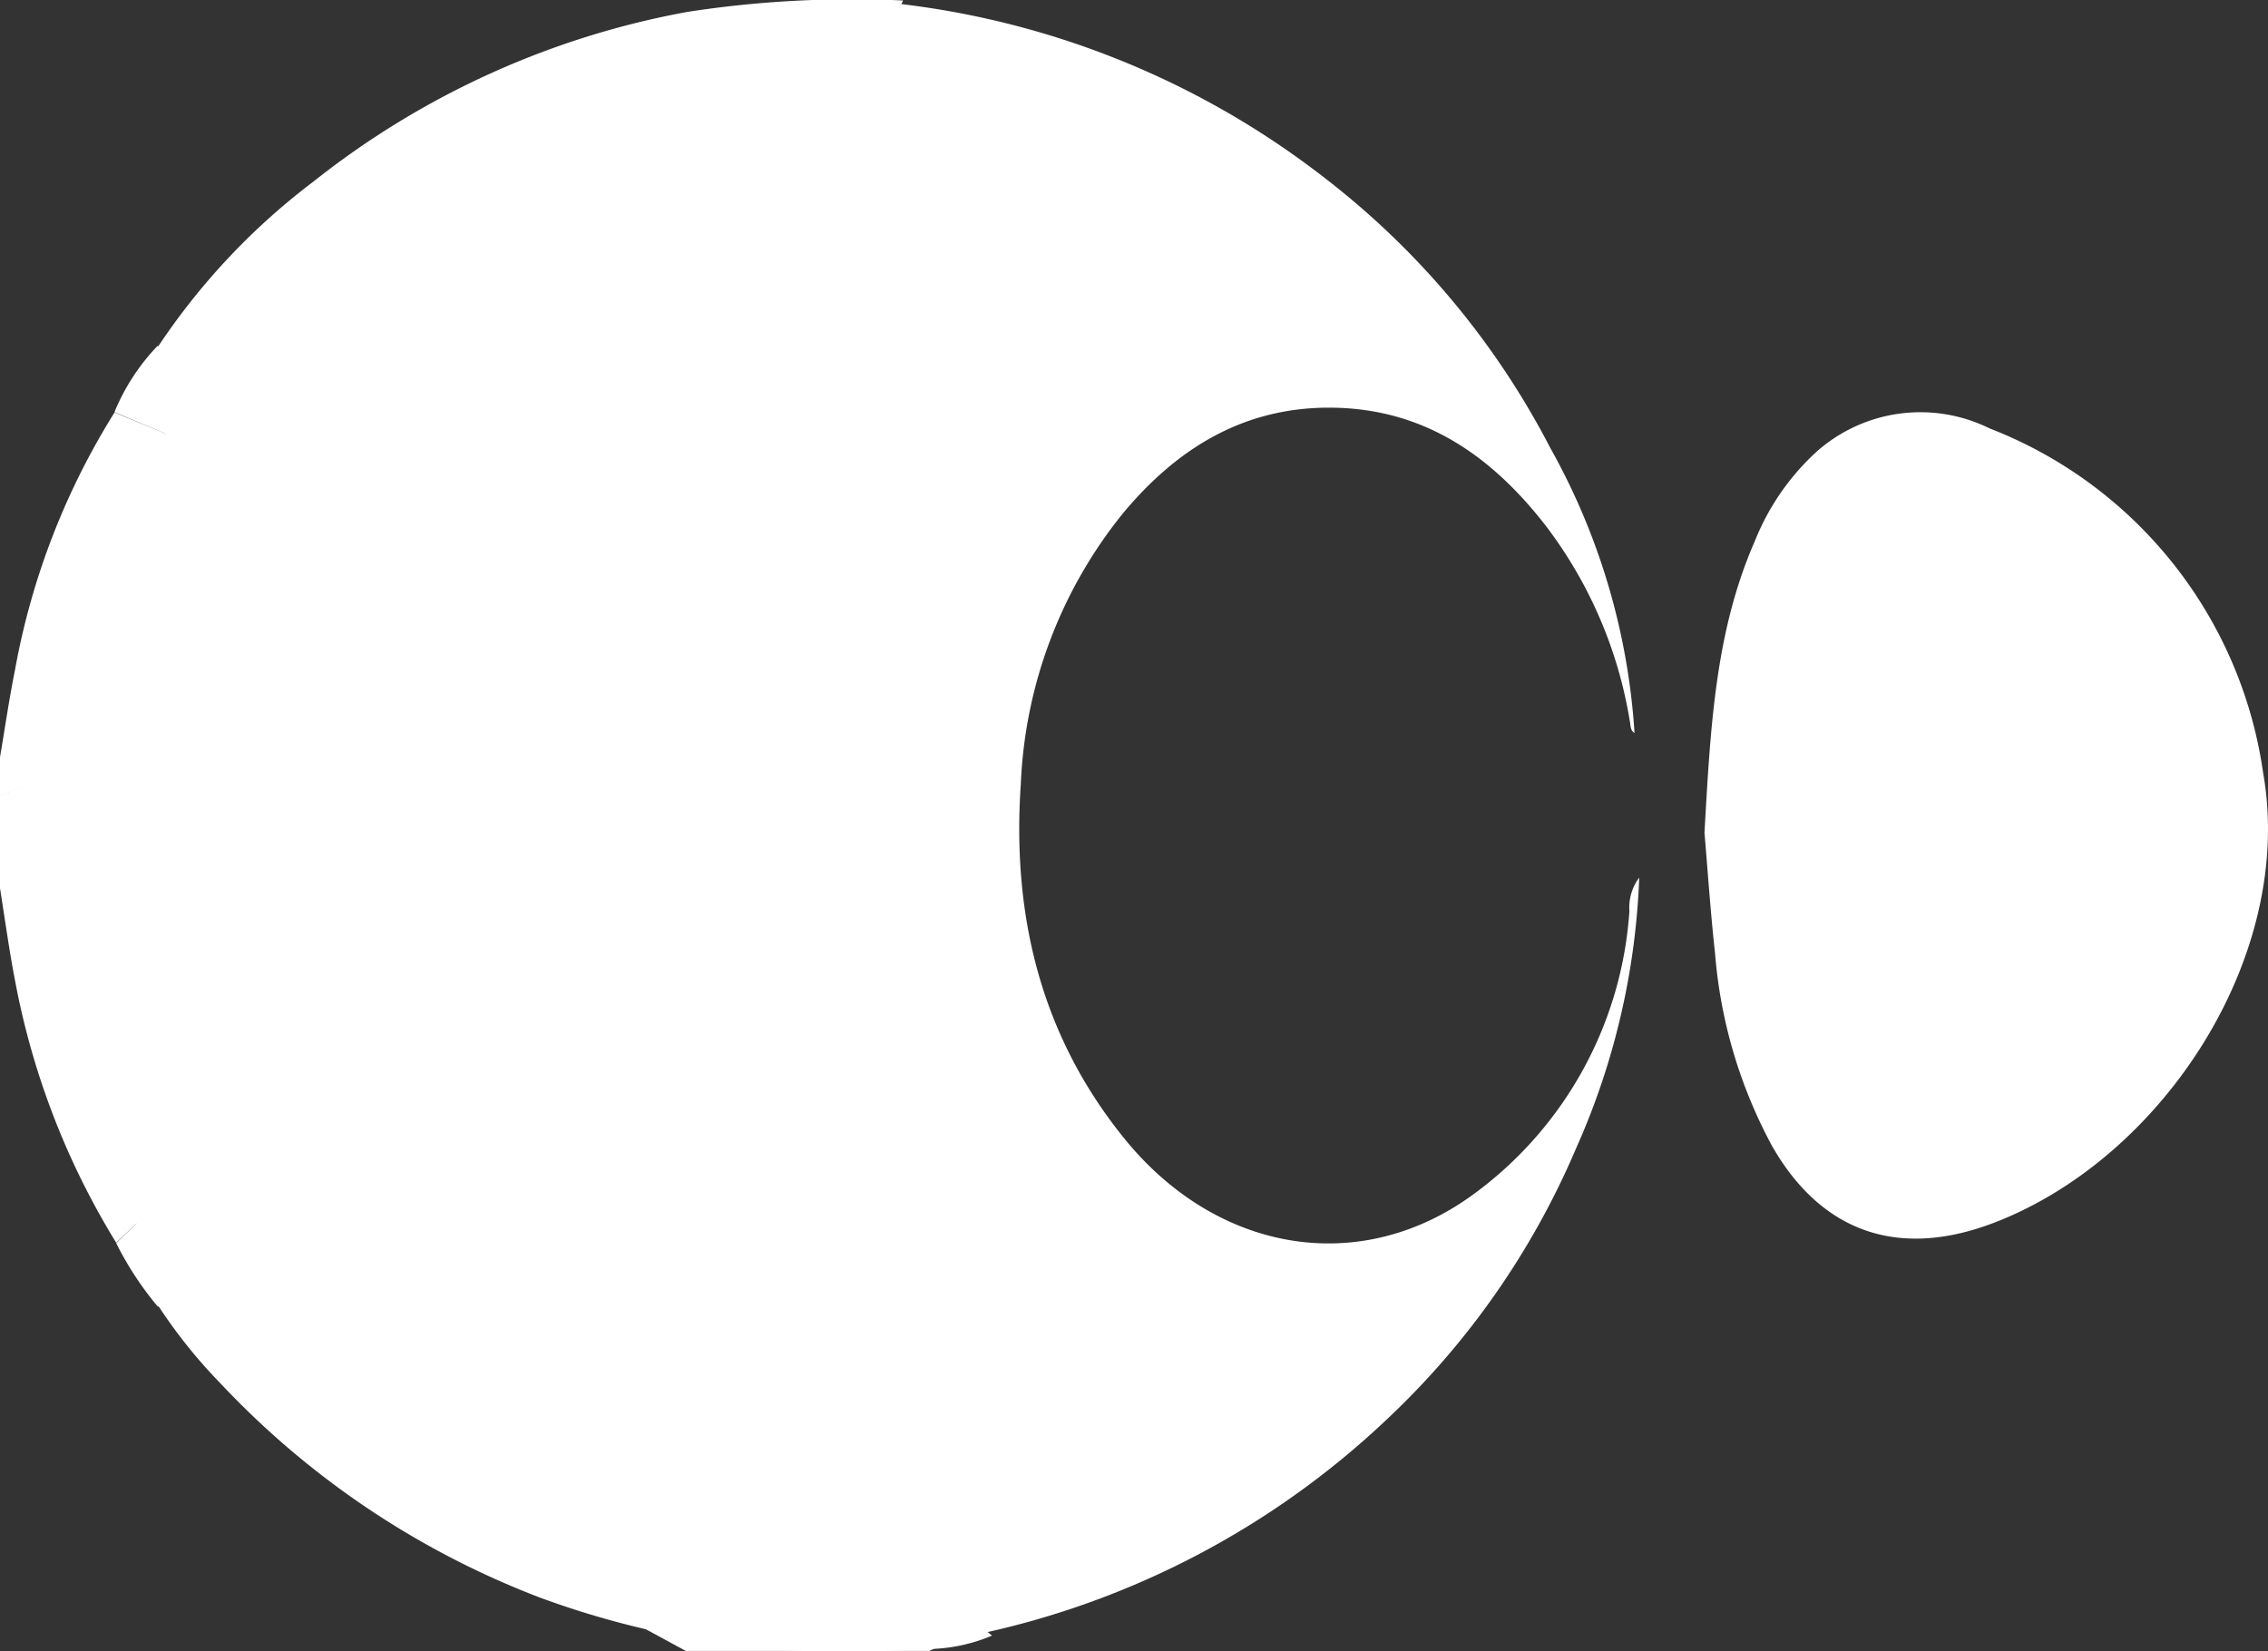 <svg xmlns="http://www.w3.org/2000/svg" width="97.594" height="71.052" viewBox="0 0 97.594 71.052"><rect x="0" y="0" width="97.594" height="71.052" fill="#333333" stroke="none"/><g id="Group_947" data-name="Group 947" transform="translate(1236 -1055.446)"><g id="Group_945" data-name="Group 945" transform="translate(-1236 1063.891)"><path id="Path_738" data-name="Path 738" d="M297.777,80.485c.257-4.471.45-8.63,2.163-12.539a10.46,10.46,0,0,1,2.676-3.871,6.722,6.722,0,0,1,7.429-.99A18.727,18.727,0,0,1,321.815,77.9c1.387,7.834-4.258,16.534-11.533,19.352-4.027,1.56-7.409.535-9.595-3.283a20.933,20.933,0,0,1-2.456-8.3c-.2-1.828-.323-3.663-.454-5.182" transform="translate(-224.432 -53.095)" fill="#ffffff"></path><g id="Group_944" data-name="Group 944" transform="translate(0 -8.445)"><path id="Path_734" data-name="Path 734" d="M0,32.588c.212-1.248.392-2.5.643-3.743A31.4,31.4,0,0,1,4.928,17.751c1.532.626,3.051,1.284,4.6,1.863a1.956,1.956,0,0,1,1.288,1.5c.408,1.544.855,3.079,1.312,4.61a3.875,3.875,0,0,0,2.8,2.737,9.4,9.4,0,0,0,2.741.144,1.544,1.544,0,0,0,1.686-1.5,1.516,1.516,0,0,0-1.447-1.726,7.918,7.918,0,0,0-1.586-.051.939.939,0,0,1-1.1-.836c-.357-1.414-.867-2.791-1.2-4.209a4.868,4.868,0,0,0-3.334-3.719C9.36,16.09,8.08,15.494,6.779,14.951A29.076,29.076,0,0,1,13.5,7.805,36.385,36.385,0,0,1,29.574.514,46.453,46.453,0,0,1,38.86.022a3.189,3.189,0,0,1-.866,1.166,42.108,42.108,0,0,0-7.383,10.1,46.647,46.647,0,0,0-5.347,27.043,45.326,45.326,0,0,0,3.524,13.726,47.131,47.131,0,0,0,13.9,18.329,7.245,7.245,0,0,1-3.167.571,37.886,37.886,0,0,1-16.291-2.208A36.933,36.933,0,0,1,9.471,59.516,22.088,22.088,0,0,1,6.8,56.177c2.682-2.522,5.378-5.031,8.034-7.579a1.635,1.635,0,0,1,1.791-.482c1.113.333,2.25.59,3.381.862a2.912,2.912,0,0,0,3.141-.994,16.688,16.688,0,0,0,2.045-3.64,1.523,1.523,0,0,0-.774-2.033,1.657,1.657,0,0,0-2.186.7c-.425.721-.829,1.456-1.2,2.2a.7.7,0,0,1-1,.421c-1.079-.324-2.184-.563-3.279-.832a3.532,3.532,0,0,0-3.528.836Q9.123,49.571,5,53.48a33.13,33.13,0,0,1-4.356-11.3C.389,40.867.212,39.543,0,38.225V37.6a36.623,36.623,0,0,0,4.946-1.833c.933-.39,1.414-.337,1.782.725a2.863,2.863,0,0,0,3.241,2.12c1.786-.2,3.564-.487,5.336-.793a1.561,1.561,0,0,0,1.478-1.81c-.1-.927-.748-1.426-1.909-1.336a19.743,19.743,0,0,0-3.455.469c-1.229.321-1.8.017-2.263-1.176-.714-1.847-2.278-2.411-4.145-1.7C3.332,32.909,1.67,33.593,0,34.258v-1.67" transform="translate(0 -0.001)" fill="#ffffff"></path><path id="Path_735" data-name="Path 735" d="M0,116.89c1.67-.677,3.332-1.373,5.011-2.025,1.867-.726,3.431-.152,4.145,1.727.461,1.213,1.034,1.524,2.263,1.2a19.426,19.426,0,0,1,3.455-.477c1.161-.092,1.8.416,1.909,1.359A1.582,1.582,0,0,1,15.3,120.51c-1.771.311-3.55.6-5.336.807a2.863,2.863,0,0,1-3.241-2.156c-.368-1.081-.849-1.134-1.782-.738A36.192,36.192,0,0,1,0,120.287v-3.4" transform="translate(0 -82.65)" fill="#ffffff"></path><path id="Path_736" data-name="Path 736" d="M105.836,70.423A47.118,47.118,0,0,1,91.932,52.1a45.3,45.3,0,0,1-3.524-13.723,46.634,46.634,0,0,1,5.347-27.038,42.109,42.109,0,0,1,7.383-10.093A3.187,3.187,0,0,0,102,.076a36.749,36.749,0,0,1,19.833,7.648,34.942,34.942,0,0,1,9.7,11.619A28.823,28.823,0,0,1,135.151,31.6c-.174-.108-.165-.288-.194-.458a18.869,18.869,0,0,0-3.63-8.468c-2.307-2.972-5.191-5.024-9.178-5.075-3.811-.048-6.7,1.765-9.015,4.55a19.827,19.827,0,0,0-4.391,11.637c-.385,5.61.833,10.792,4.451,15.26,4,4.939,10.175,5.971,15.045,2.39a16.444,16.444,0,0,0,6.692-12.185,2.132,2.132,0,0,1,.422-1.429,31.38,31.38,0,0,1-2.719,11.656,34.565,34.565,0,0,1-8.147,11.663,36.64,36.64,0,0,1-17.594,9.239,5.733,5.733,0,0,1-1.058.042" transform="translate(-64.816 -0.055)" fill="#ffffff"></path><path id="Path_739" data-name="Path 739" d="M17.615,162.557q4.113-3.986,8.224-7.975a3.489,3.489,0,0,1,3.528-.85c1.1.274,2.2.517,3.279.847a.7.7,0,0,0,1-.428c.372-.762.776-1.509,1.2-2.242a1.643,1.643,0,0,1,2.186-.712,1.558,1.558,0,0,1,.774,2.068,17.042,17.042,0,0,1-2.045,3.7,2.883,2.883,0,0,1-3.141,1.011c-1.131-.276-2.268-.539-3.381-.877a1.617,1.617,0,0,0-1.791.491c-2.656,2.592-5.352,5.143-8.034,7.709a13.888,13.888,0,0,1-1.8-2.744" transform="translate(-12.615 -109.062)" fill="#ffffff"></path><path id="Path_740" data-name="Path 740" d="M19.213,53.579c1.3.552,2.581,1.158,3.906,1.642A4.922,4.922,0,0,1,26.454,59c.331,1.443.842,2.844,1.2,4.282a.943.943,0,0,0,1.105.85,7.783,7.783,0,0,1,1.586.051,1.535,1.535,0,0,1,1.447,1.755A1.554,1.554,0,0,1,30.1,67.465a9.239,9.239,0,0,1-2.741-.147,3.907,3.907,0,0,1-2.8-2.783c-.457-1.557-.9-3.118-1.312-4.689a1.98,1.98,0,0,0-1.289-1.525c-1.55-.588-3.069-1.258-4.6-1.895a9.153,9.153,0,0,1,1.851-2.848" transform="translate(-12.434 -38.689)" fill="#ffffff"></path></g></g><g id="Group_946" data-name="Group 946" transform="translate(-1234.716 1058.172)"><path id="Path_741" data-name="Path 741" d="M-1189.7,1070.66l-12.112-3.325-25.286,12.554s-4.9,11.677-4.953,12.291-2.327,12.094-2.327,12.094l5.361,10.4-.952,3.158,7.43,8.923,16.387,8.9h10.484l4.66-2.26s-6.544-33.51-6.641-34.1S-1189.7,1070.66-1189.7,1070.66Z" transform="translate(1234.378 -1067.335)" fill="#ffffff"></path></g></g></svg>